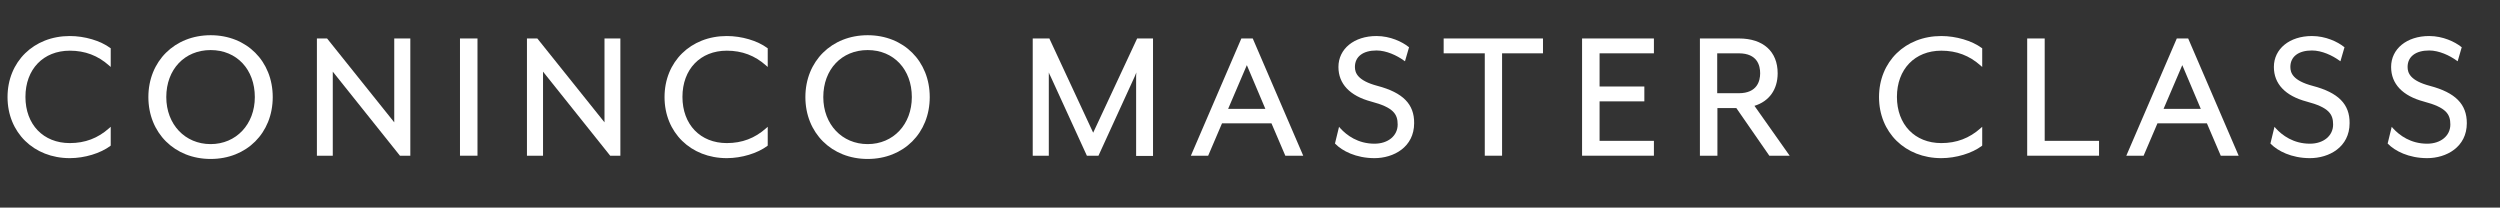 <?xml version="1.0" encoding="utf-8"?>
<!-- Generator: Adobe Illustrator 25.4.6, SVG Export Plug-In . SVG Version: 6.00 Build 0)  -->
<svg version="1.1" id="Calque_1" xmlns="http://www.w3.org/2000/svg" xmlns:xlink="http://www.w3.org/1999/xlink" x="0px" y="0px"
	 viewBox="0 0 1228.3 102" style="enable-background:new 0 0 1228.3 102;" xml:space="preserve">
<rect x="0" y="0" width="1228.3" height="102" fill="#333333" stroke="none"/>
<style type="text/css">
	.st0{fill:#FFFFFF;}
</style>
<g>
	<path class="st0" d="M34.3,17.7c-17.7,0-30.6,12.6-30.6,30s12.9,30,30.6,30c7.3,0,15.1-2.4,19.9-6l0.2-0.2v-9.2l-0.8,0.7
		c-5.5,4.9-11.8,7.3-19.3,7.3c-13,0-21.8-9.1-21.8-22.7c0-13.6,8.8-22.7,21.8-22.7c7.5,0,13.8,2.4,19.3,7.3l0.8,0.7v-9.2l-0.2-0.1
		C49.4,20,41.6,17.7,34.3,17.7z"/>
	<path class="st0" d="M103.5,17.3c-17.7,0-30.6,12.8-30.6,30.4s12.9,30.4,30.6,30.4c17.7,0,30.5-12.8,30.5-30.4
		S121.2,17.3,103.5,17.3z M103.5,70.8c-12.6,0-21.8-9.7-21.8-23.1c0-13.6,9-23.1,21.8-23.1c12.8,0,21.7,9.5,21.7,23.1
		C125.2,61.1,116,70.8,103.5,70.8z"/>
	<polygon class="st0" points="193.7,60.1 160.7,18.9 155.7,18.9 155.7,76.5 163.5,76.5 163.5,35.2 196.5,76.5 201.6,76.5 
		201.6,18.9 193.7,18.9 	"/>
	<rect x="226" y="18.9" class="st0" width="8.6" height="57.6"/>
	<polygon class="st0" points="297,60.1 264,18.9 258.9,18.9 258.9,76.5 266.8,76.5 266.8,35.2 299.8,76.5 304.8,76.5 304.8,18.9 
		297,18.9 	"/>
	<path class="st0" d="M357.1,17.7c-17.7,0-30.6,12.6-30.6,30s12.9,30,30.6,30c7.3,0,15.1-2.4,19.9-6l0.2-0.2v-9.2l-0.8,0.7
		c-5.5,4.9-11.8,7.3-19.3,7.3c-13,0-21.8-9.1-21.8-22.7c0-13.6,8.8-22.7,21.8-22.7c7.5,0,13.8,2.4,19.3,7.3l0.8,0.7v-9.2l-0.2-0.1
		C372.2,20,364.4,17.7,357.1,17.7z"/>
	<path class="st0" d="M426.3,17.3c-17.7,0-30.6,12.8-30.6,30.4s12.9,30.4,30.6,30.4c17.7,0,30.5-12.8,30.5-30.4S444,17.3,426.3,17.3
		z M426.3,70.8c-12.6,0-21.8-9.7-21.8-23.1c0-13.6,9-23.1,21.8-23.1c12.8,0,21.7,9.5,21.7,23.1C448,61.1,438.9,70.8,426.3,70.8z"/>
	<path class="st0" d="M537.1,65.2l-21.4-46l-0.1-0.3h-8.2v57.6h7.9V37.4c0-0.5,0-1.1,0-1.8c0.3,0.8,0.6,1.5,0.9,2l17.8,38.9h5.7
		l17.8-38.9c0.2-0.5,0.5-1.3,0.8-2c0,0,0-0.1,0-0.1c0,0.7-0.1,1.4-0.1,2v39.1h8.3V18.9h-7.8L537.1,65.2z"/>
	<path class="st0" d="M609.9,18.9l-24.8,57.6h8.5l6.8-15.9h24.3l6.8,15.9h8.8l-24.8-57.6H609.9z M621.7,53.5h-18.3l9.2-21.5
		L621.7,53.5z"/>
	<path class="st0" d="M676.8,42.2c-9.8-2.6-11.1-6.4-11.1-9.3c0-5.1,4-8.1,10.6-8.1c4.9,0,10.1,2.5,13.4,4.9l0.6,0.4l2-6.9L692,23
		c-3-2.4-8.9-5.3-15.7-5.3c-11,0-18.7,6.3-18.7,15.2c0,8.3,5.6,14.2,16.1,17c11,2.9,13,6.2,13,11.3c0,5.5-4.7,9.4-11.4,9.4
		c-8.1,0-13.6-4.1-16.8-7.6l-0.6-0.7l-2,8.2l0.2,0.2c3.3,3.4,10.1,7,19.2,7c9.4,0,19.5-5.4,19.5-17.2
		C694.9,51.2,689.3,45.5,676.8,42.2z"/>
	<polygon class="st0" points="709.3,26.2 729.5,26.2 729.5,76.5 738,76.5 738,26.2 758.1,26.2 758.1,18.9 709.3,18.9 	"/>
	<polygon class="st0" points="777.3,76.5 812.6,76.5 812.6,69.2 785.9,69.2 785.9,49.8 807.9,49.8 807.9,42.5 785.9,42.5 
		785.9,26.2 812.6,26.2 812.6,18.9 777.3,18.9 	"/>
	<path class="st0" d="M873.4,36c0-10.7-7.1-17.1-19-17.1h-19.2v57.6h8.6V53.1h9.3l16.2,23.4h10L862,52C869.2,49.8,873.4,44,873.4,36
		z M843.7,26.2h10.6c9.2,0,10.5,6.1,10.5,9.8s-1.4,9.8-10.5,9.8h-10.6V26.2z"/>
	<path class="st0" d="M953.8,17.7c-17.7,0-30.6,12.6-30.6,30s12.9,30,30.6,30c7.3,0,15.1-2.4,19.9-6l0.2-0.2v-9.2l-0.8,0.7
		c-5.5,4.9-11.8,7.3-19.3,7.3c-13,0-21.8-9.1-21.8-22.7c0-13.6,8.8-22.7,21.8-22.7c7.5,0,13.8,2.4,19.3,7.3l0.8,0.7v-9.2l-0.2-0.1
		C968.9,20,961,17.7,953.8,17.7z"/>
	<polygon class="st0" points="1004.6,18.9 996,18.9 996,76.5 1031.3,76.5 1031.3,69.2 1004.6,69.2 	"/>
	<path class="st0" d="M1069.5,18.9l-24.8,57.6h8.5l6.8-15.9h24.3l6.8,15.9h8.8l-24.8-57.6H1069.5z M1081.3,53.5H1063l9.2-21.5
		L1081.3,53.5z"/>
	<path class="st0" d="M1136.3,42.2c-9.8-2.6-11-6.4-11-9.3c0-5.1,4-8.1,10.6-8.1c4.9,0,10.1,2.5,13.4,4.9l0.6,0.4l2-6.9l-0.3-0.2
		c-3-2.4-8.9-5.3-15.7-5.3c-11,0-18.7,6.3-18.7,15.2c0,8.3,5.6,14.2,16.1,17c11,2.9,13,6.2,13,11.3c0,5.5-4.7,9.4-11.4,9.4
		c-8.1,0-13.6-4.1-16.8-7.6l-0.6-0.7l-2,8.2l0.2,0.2c3.3,3.4,10.1,7,19.2,7c9.4,0,19.5-5.4,19.5-17.2
		C1154.5,51.2,1148.9,45.5,1136.3,42.2z"/>
	<path class="st0" d="M1193.9,42.2c-9.8-2.6-11-6.4-11-9.3c0-5.1,4-8.1,10.6-8.1c4.9,0,10.1,2.5,13.4,4.9l0.6,0.4l2-6.9l-0.3-0.2
		c-3-2.4-8.9-5.3-15.7-5.3c-11,0-18.7,6.3-18.7,15.2c0,8.3,5.6,14.2,16.1,17c11,2.9,13,6.2,13,11.3c0,5.5-4.7,9.4-11.4,9.4
		c-8.1,0-13.6-4.1-16.8-7.6l-0.6-0.7l-2,8.2l0.2,0.2c3.3,3.4,10.1,7,19.2,7c9.4,0,19.5-5.4,19.5-17.2
		C1212,51.2,1206.4,45.5,1193.9,42.2z"/>
</g>
</svg>

